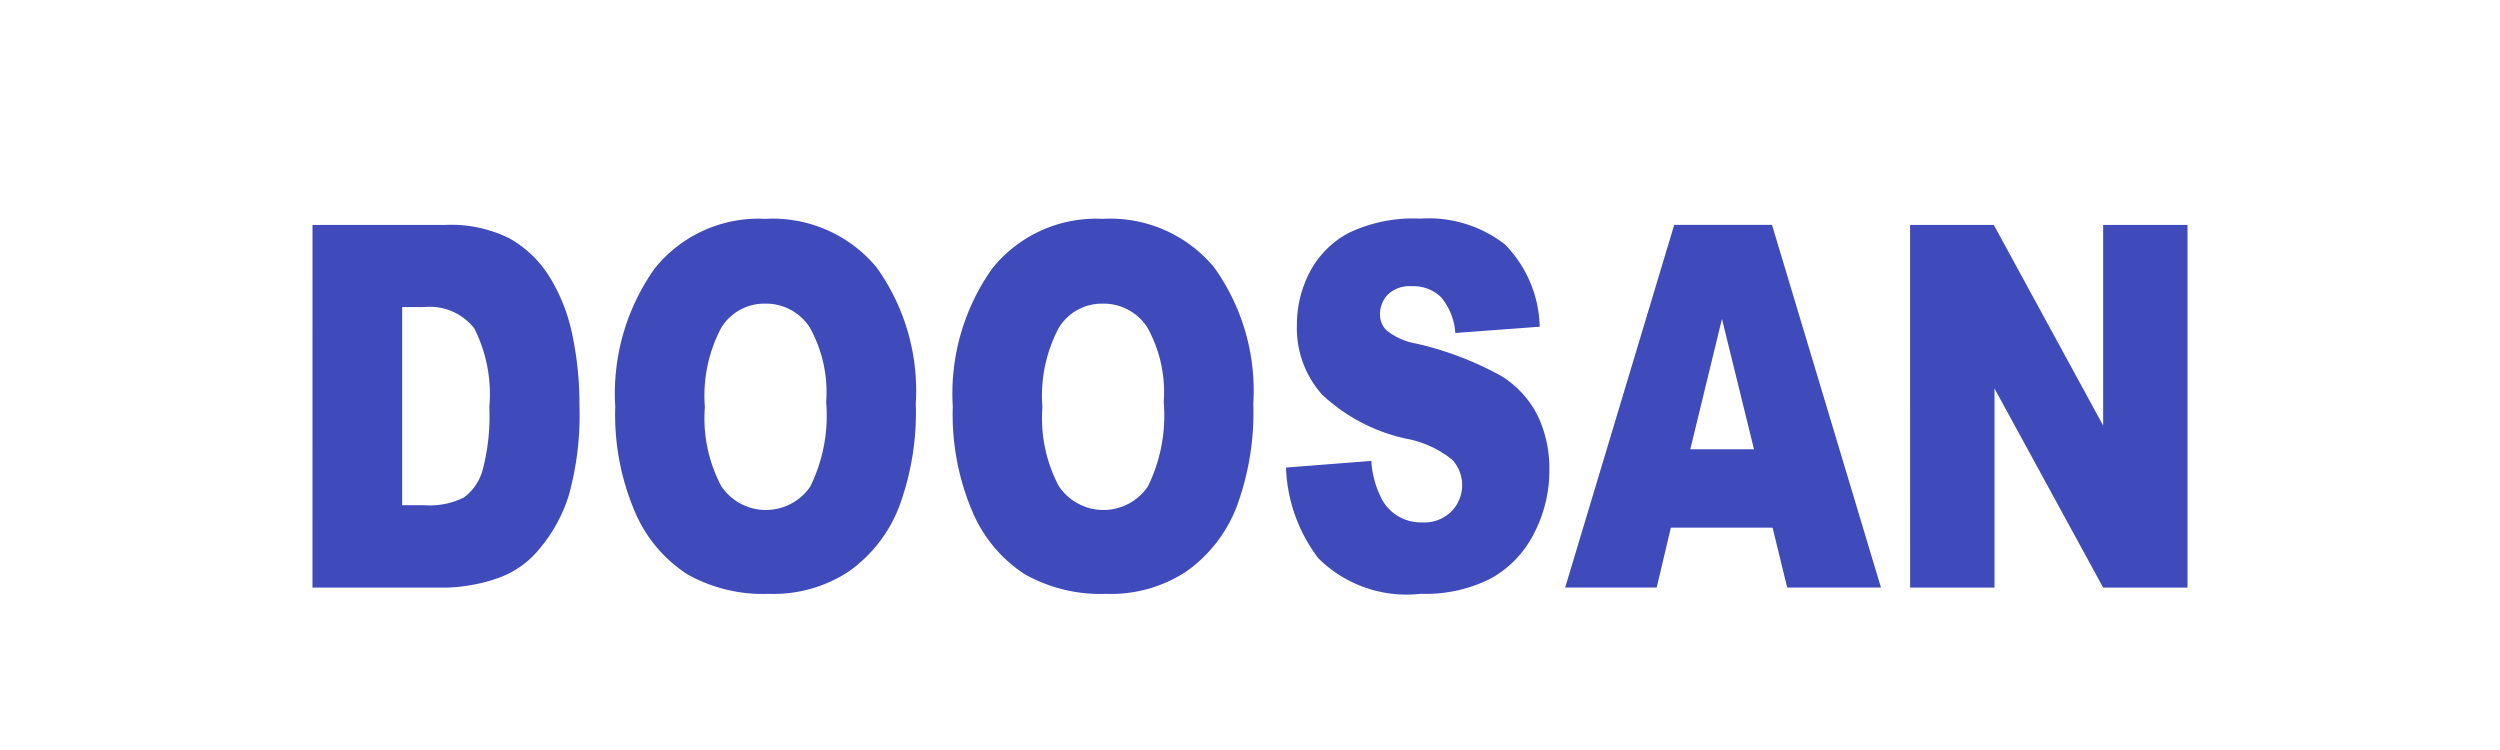 <svg xmlns="http://www.w3.org/2000/svg" xmlns:xlink="http://www.w3.org/1999/xlink" width="80" height="24" viewBox="0 0 80 24">
  <rect x="0" y="0" width="80" height="24" fill="#808080" stroke="none"/>
  <defs>
    <clipPath id="clip-doosan">
      <rect width="80" height="24"/>
    </clipPath>
  </defs>
  <g id="doosan" clip-path="url(#clip-doosan)">
    <rect width="80" height="24" fill="#fff"/>
    <g id="Group_233" data-name="Group 233" transform="translate(58.651 -3339)">
      <path id="Path_1304" data-name="Path 1304" d="M1961.114,1261.272h4.262a4.2,4.2,0,0,1,2.035.428,3.543,3.543,0,0,1,1.283,1.227,5.7,5.7,0,0,1,.734,1.86,10.676,10.676,0,0,1,.228,2.248,9.611,9.611,0,0,1-.339,2.886,4.94,4.94,0,0,1-.941,1.718,2.987,2.987,0,0,1-1.292.923,5.441,5.441,0,0,1-1.709.317h-4.262Zm2.869,2.629v6.34h.7a2.435,2.435,0,0,0,1.279-.249,1.629,1.629,0,0,0,.595-.871,6.733,6.733,0,0,0,.215-2.015,4.668,4.668,0,0,0-.482-2.525,1.815,1.815,0,0,0-1.595-.681Z" transform="translate(-2009.765 2084.925)" fill="#3f4bbb"/>
      <path id="Path_1305" data-name="Path 1305" d="M1972.321,1267.1a6.908,6.908,0,0,1,1.266-4.424,4.261,4.261,0,0,1,3.526-1.583,4.324,4.324,0,0,1,3.571,1.554,6.777,6.777,0,0,1,1.254,4.359,8.683,8.683,0,0,1-.547,3.336,4.542,4.542,0,0,1-1.584,2.026,4.379,4.379,0,0,1-2.58.725,4.931,4.931,0,0,1-2.6-.626,4.444,4.444,0,0,1-1.668-1.979A7.911,7.911,0,0,1,1972.321,1267.1Zm2.868.016a4.635,4.635,0,0,0,.522,2.526,1.718,1.718,0,0,0,2.852.015,5.136,5.136,0,0,0,.507-2.7,4.249,4.249,0,0,0-.528-2.395,1.662,1.662,0,0,0-1.434-.755,1.611,1.611,0,0,0-1.393.768A4.635,4.635,0,0,0,1975.189,1267.113Z" transform="translate(-2011.284 2084.91)" fill="#3f4bbb"/>
      <path id="Path_1306" data-name="Path 1306" d="M1984.815,1267.1a6.907,6.907,0,0,1,1.267-4.424,4.261,4.261,0,0,1,3.526-1.583,4.324,4.324,0,0,1,3.571,1.554,6.776,6.776,0,0,1,1.253,4.359,8.681,8.681,0,0,1-.547,3.336,4.546,4.546,0,0,1-1.583,2.026,4.383,4.383,0,0,1-2.581.725,4.932,4.932,0,0,1-2.6-.626,4.444,4.444,0,0,1-1.667-1.979A7.922,7.922,0,0,1,1984.815,1267.1Zm2.869.016a4.636,4.636,0,0,0,.522,2.526,1.718,1.718,0,0,0,2.852.015,5.136,5.136,0,0,0,.507-2.7,4.25,4.25,0,0,0-.528-2.395,1.661,1.661,0,0,0-1.433-.755,1.614,1.614,0,0,0-1.394.768A4.636,4.636,0,0,0,1987.683,1267.113Z" transform="translate(-2012.977 2084.91)" fill="#3f4bbb"/>
      <path id="Path_1307" data-name="Path 1307" d="M1997.149,1269.052l2.73-.213a3.031,3.031,0,0,0,.36,1.267,1.412,1.412,0,0,0,1.266.7,1.224,1.224,0,0,0,.948-.361,1.2,1.2,0,0,0,.016-1.643,3.3,3.3,0,0,0-1.469-.673,5.692,5.692,0,0,1-2.691-1.407,3.18,3.18,0,0,1-.81-2.242,3.61,3.61,0,0,1,.414-1.689,2.975,2.975,0,0,1,1.248-1.25,4.77,4.77,0,0,1,2.282-.455,3.977,3.977,0,0,1,2.713.826,3.89,3.89,0,0,1,1.112,2.633l-2.7.2a2.018,2.018,0,0,0-.452-1.14,1.27,1.27,0,0,0-.953-.356.994.994,0,0,0-.753.265.9.9,0,0,0-.253.646.707.707,0,0,0,.208.5,2.1,2.1,0,0,0,.963.427,10.422,10.422,0,0,1,2.694,1.025,3.155,3.155,0,0,1,1.184,1.287,3.907,3.907,0,0,1,.371,1.718,4.359,4.359,0,0,1-.5,2.058,3.368,3.368,0,0,1-1.379,1.429,4.6,4.6,0,0,1-2.236.487,4,4,0,0,1-3.28-1.139A5.077,5.077,0,0,1,1997.149,1269.052Z" transform="translate(-2014.648 2084.91)" fill="#3f4bbb"/>
      <path id="Path_1308" data-name="Path 1308" d="M2014.121,1270.961h-3.256l-.453,1.916h-2.929l3.49-11.606h3.129l3.487,11.606h-3Zm-.595-2.509-1.025-4.172-1.014,4.172Z" transform="translate(-2016.049 2084.925)" fill="#3f4bbb"/>
      <path id="Path_1309" data-name="Path 1309" d="M2020.251,1261.272h2.678l3.5,6.421v-6.421h2.7v11.606h-2.7l-3.477-6.372v6.372h-2.7Z" transform="translate(-2017.779 2084.925)" fill="#3f4bbb"/>
    </g>
  </g>
</svg>
